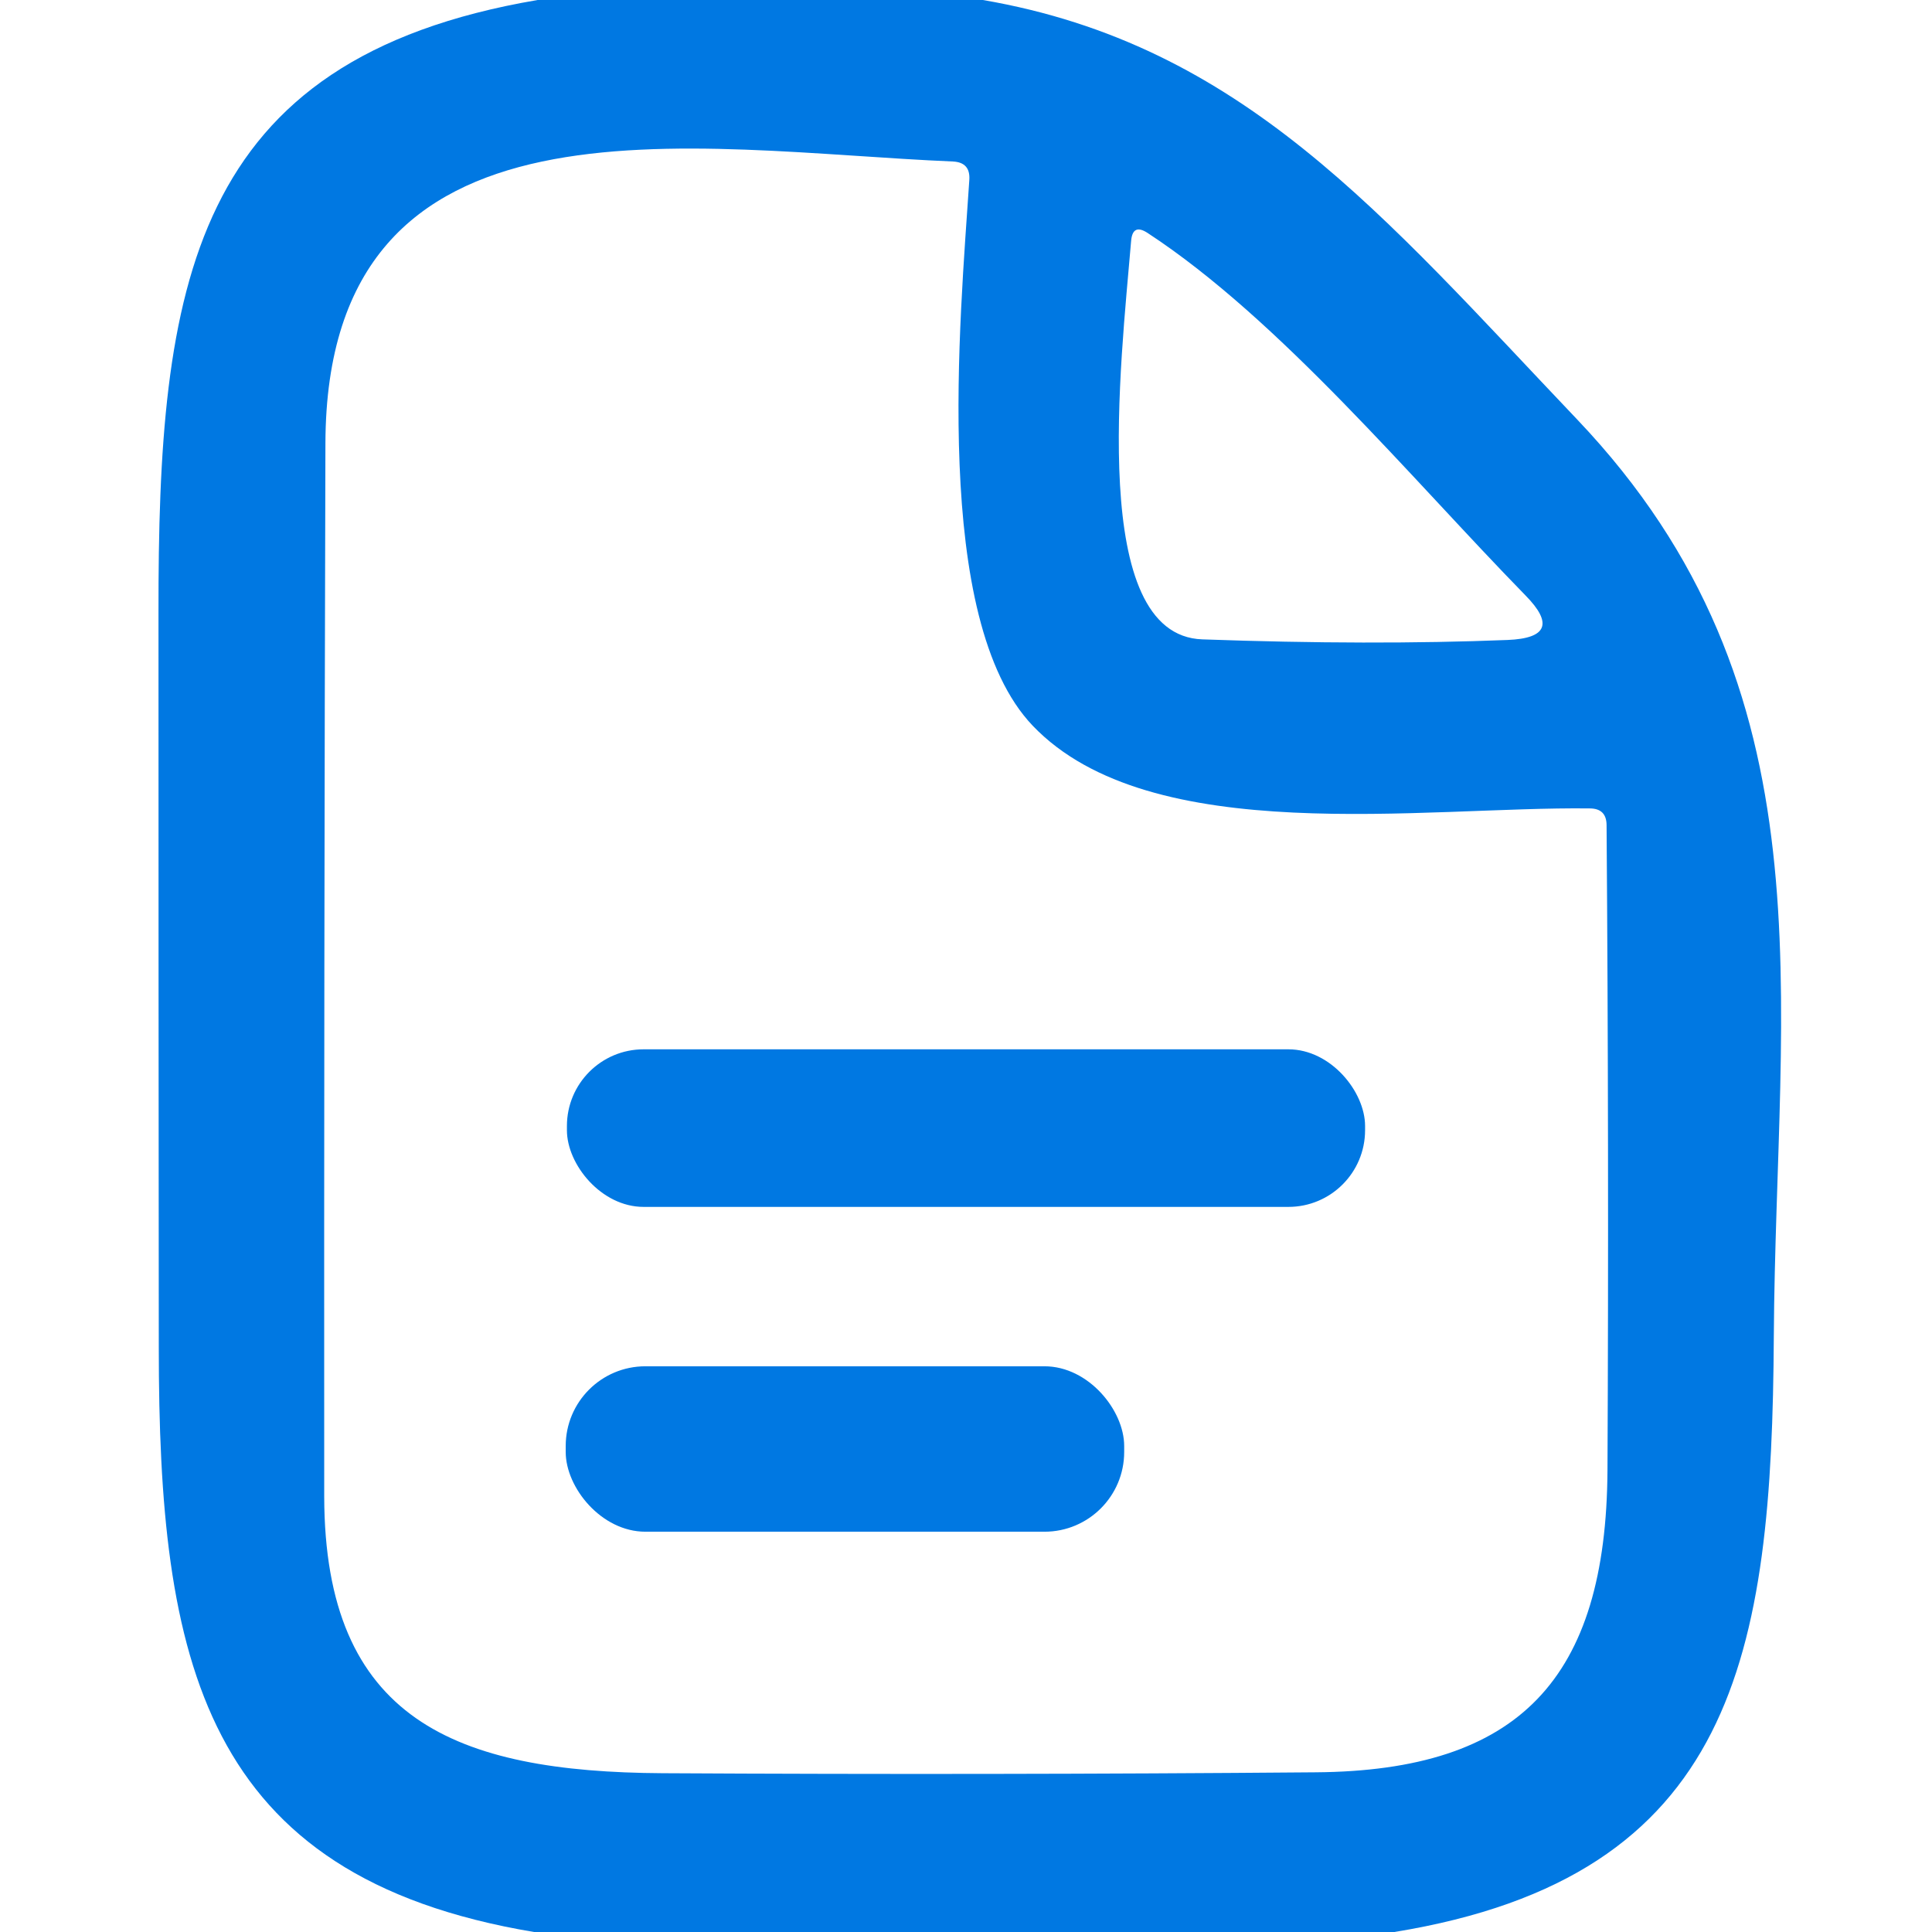 <?xml version="1.0" encoding="UTF-8" standalone="no"?> <svg xmlns="http://www.w3.org/2000/svg" viewBox="0.00 0.00 64.00 64.00"> <path fill="#0078e2" d=" M 17.81 0.00 L 32.56 0.00 C 41.16 1.48 45.78 7.10 52.25 13.90 C 60.79 22.88 58.83 32.95 58.76 44.26 C 58.70 54.82 57.49 62.16 46.19 64.00 L 17.69 64.00 C 6.68 62.16 5.26 54.99 5.26 44.63 Q 5.25 32.45 5.25 20.28 C 5.24 9.50 6.26 1.96 17.81 0.00 Z M 34.21 24.04 C 30.85 20.52 31.81 10.54 32.11 5.96 Q 32.15 5.38 31.57 5.35 C 22.95 4.99 10.81 2.60 10.78 14.69 Q 10.73 32.12 10.74 49.57 C 10.75 56.97 15.09 58.70 21.95 58.74 Q 32.78 58.80 43.58 58.71 C 50.32 58.66 53.21 55.62 53.25 48.70 Q 53.30 38.08 53.22 27.34 Q 53.22 26.78 52.66 26.78 C 47.17 26.71 38.12 28.13 34.21 24.04 Z M 50.53 19.72 C 46.74 15.84 42.40 10.59 38.02 7.72 Q 37.52 7.39 37.47 7.98 C 37.13 12.05 36.04 21.05 39.83 21.18 Q 45.42 21.38 49.94 21.20 Q 51.91 21.12 50.53 19.72 Z"></path> <rect fill="#0078e2" x="18.78" y="34.76" width="26.44" height="5.22" rx="2.54"></rect> <rect fill="#0078e2" x="18.74" y="45.26" width="18.50" height="5.48" rx="2.64"></rect> </svg> 